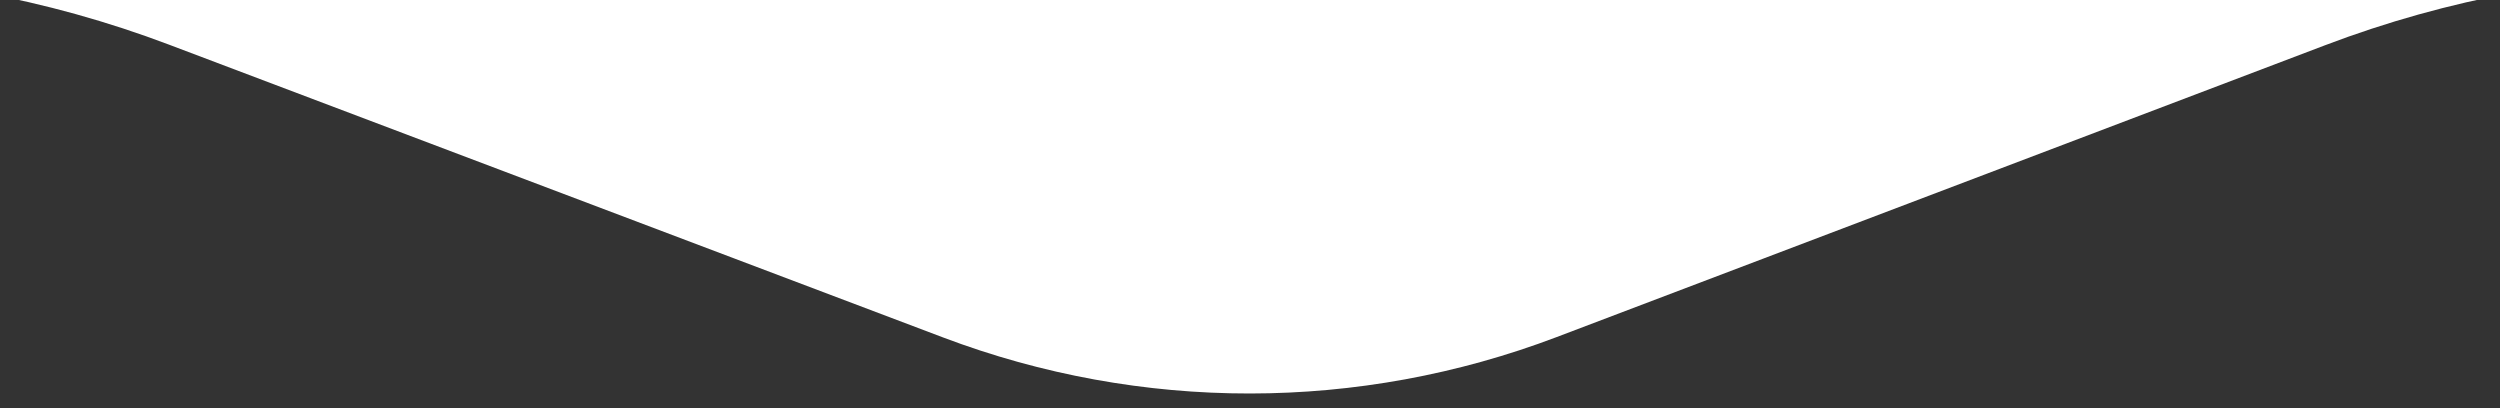 <?xml version="1.0" encoding="UTF-8"?> <svg xmlns="http://www.w3.org/2000/svg" width="49" height="8" viewBox="0 0 49 8" fill="none"><rect x="0" y="0" width="49" height="8" fill="#333333" stroke="none"/><g clip-path="url(#clip0_937_2)"><path d="M-29.487 -0.498L-4.192 -0.498C-1.63 -0.498 0.912 -0.033 3.315 0.876L18.482 6.613C22.365 8.082 26.633 8.079 30.515 6.605L45.571 0.887C47.982 -0.029 50.533 -0.498 53.105 -0.498L78.486 -0.498L78.486 -10.888L-29.487 -10.888L-29.487 -0.498Z" fill="white"></path></g><defs><clipPath id="clip0_937_2"><rect width="49" height="8" fill="white" transform="translate(49 8) rotate(-180)"></rect></clipPath></defs></svg> 